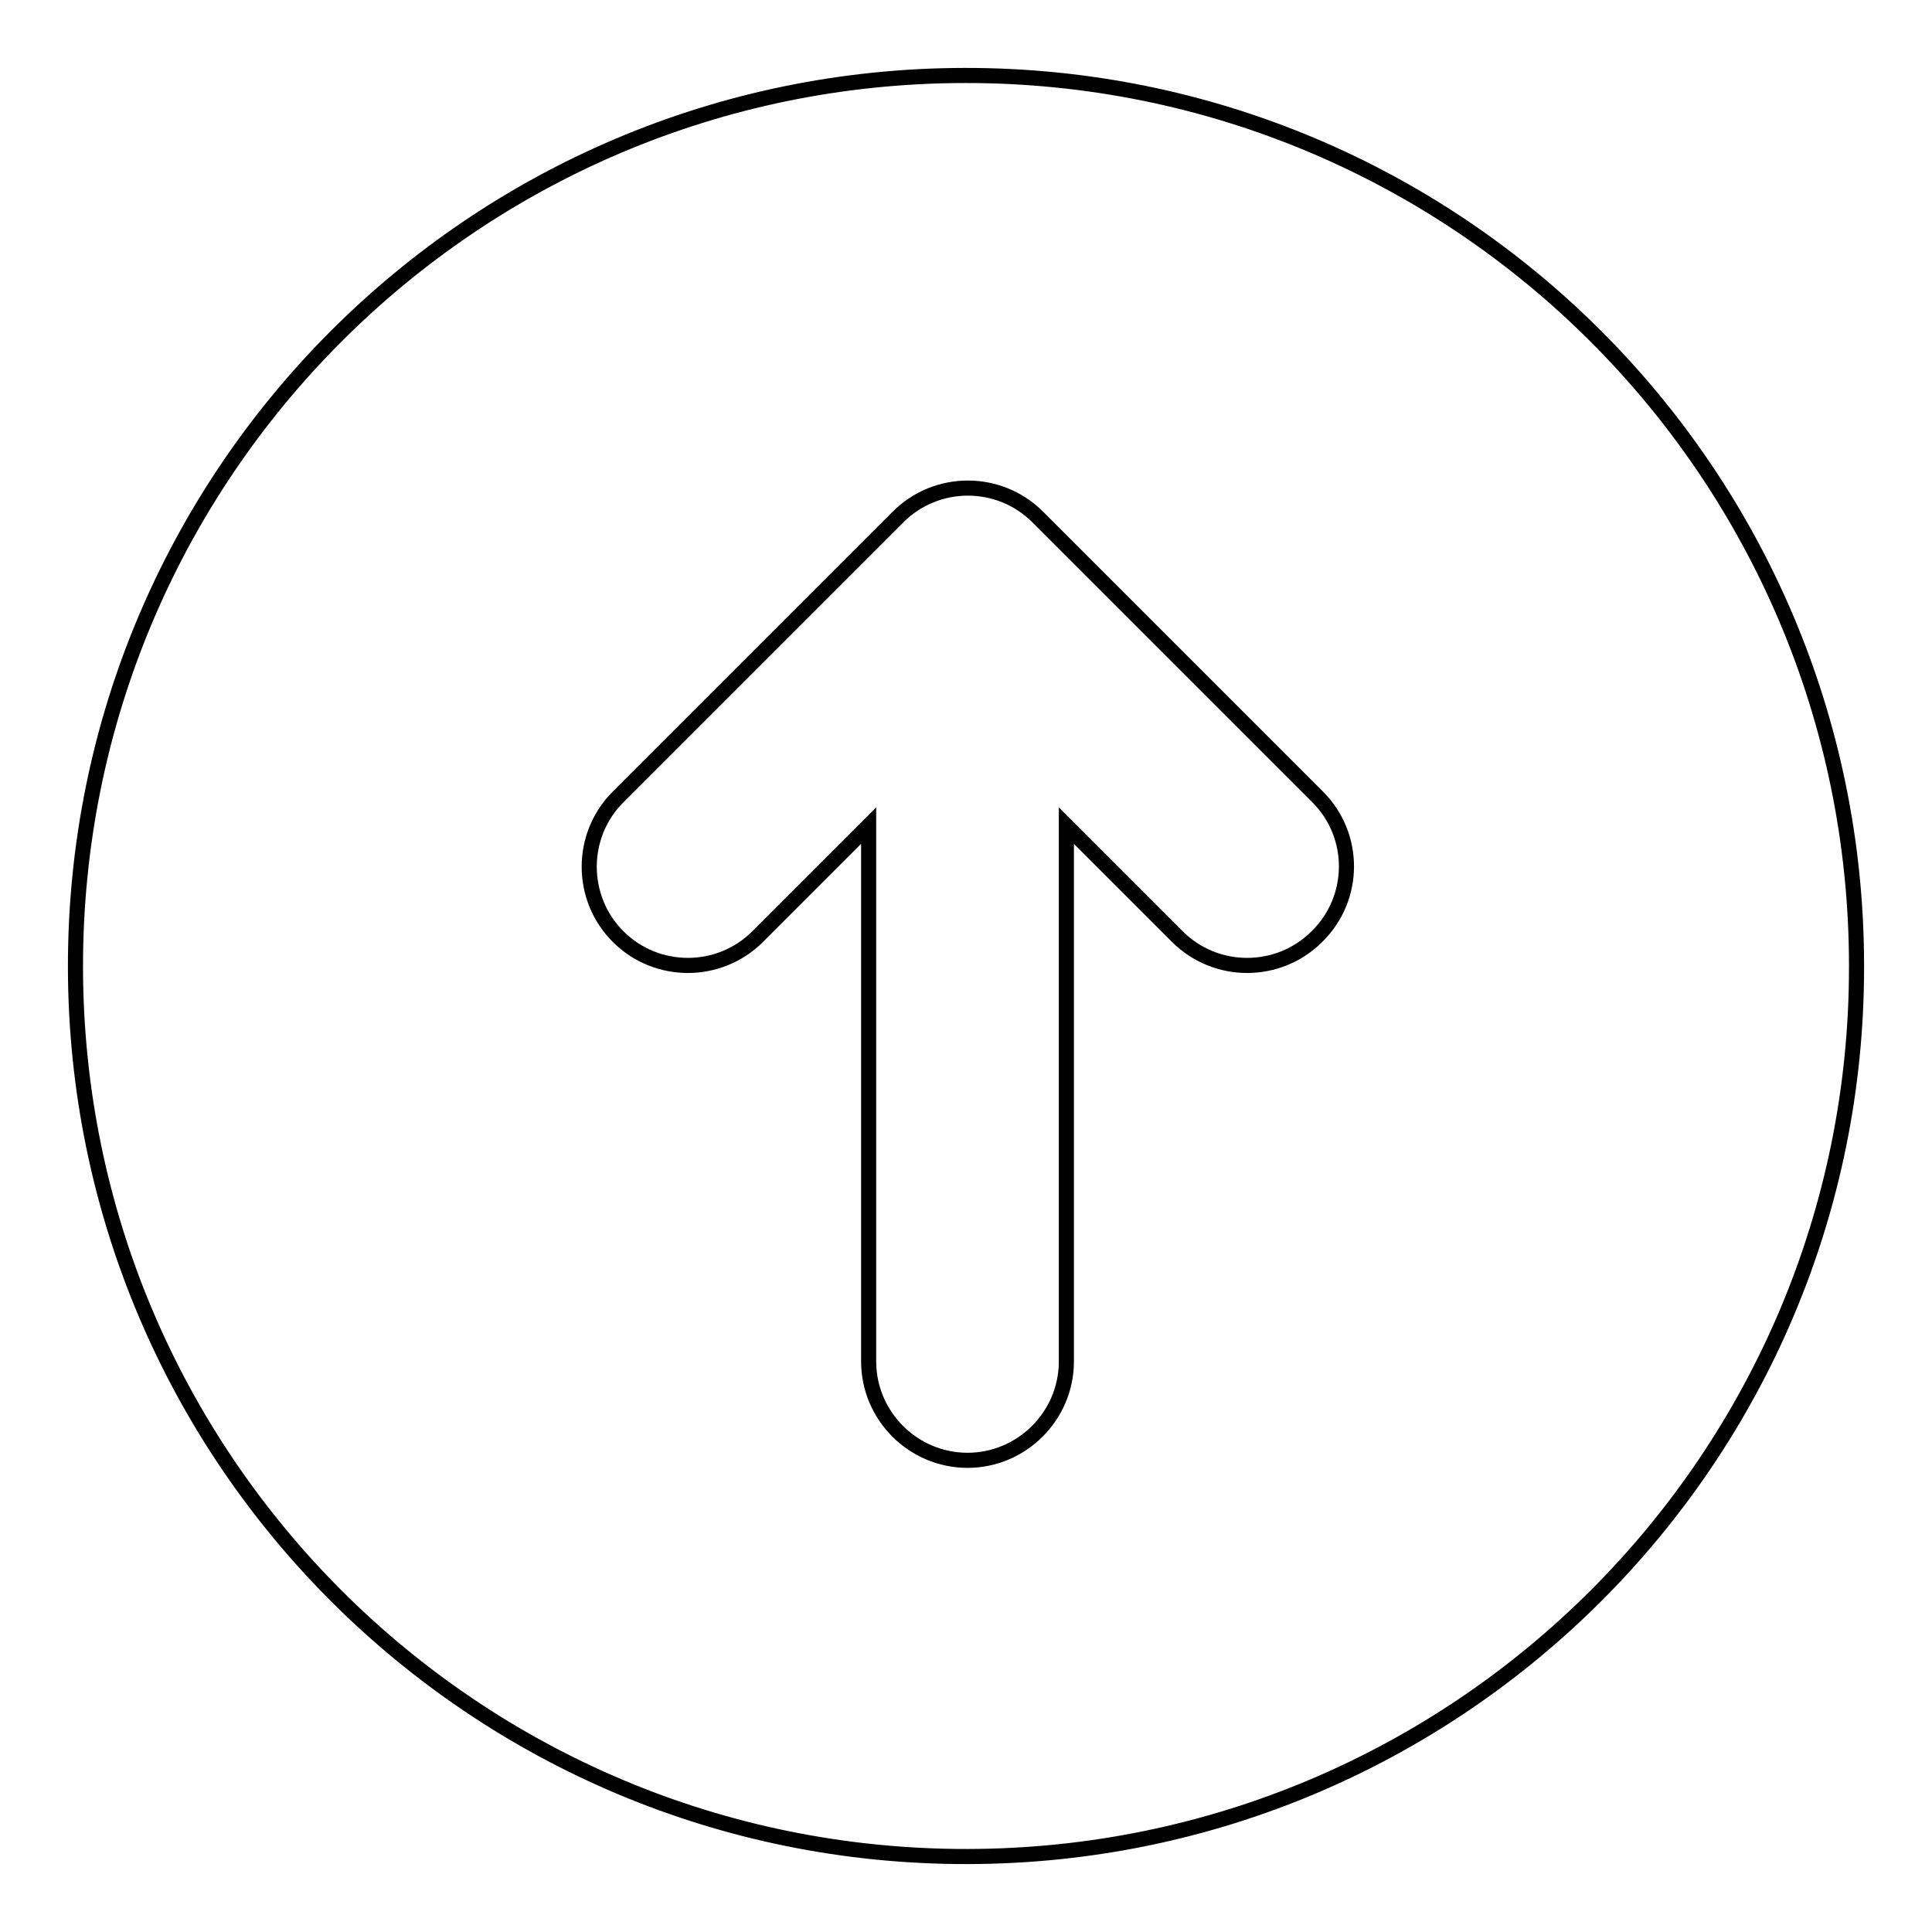 <?xml version="1.0" encoding="utf-8"?>
<!-- Svg Vector Icons : http://www.onlinewebfonts.com/icon -->
<!DOCTYPE svg PUBLIC "-//W3C//DTD SVG 1.1//EN" "http://www.w3.org/Graphics/SVG/1.1/DTD/svg11.dtd">
<svg version="1.1" xmlns="http://www.w3.org/2000/svg" xmlns:xlink="http://www.w3.org/1999/xlink" x="0px" y="0px" viewBox="0 0 256 256" enable-background="new 0 0 256 256" xml:space="preserve">
<g> <path stroke-width="2" fill-opacity="0" stroke="#000000"  d="M128.2,246C63,246.1,10.1,193.4,10,128.2C9.9,63,62.6,10.1,127.8,10C193,9.9,245.9,62.6,246,127.8 c0,0.1,0,0.1,0,0.2C246.1,193.1,193.3,245.9,128.2,246z M174.6,105.6l-37.1-37.1c-5.1-5.1-13.4-5.1-18.5,0l-37.1,37.1 c-5.1,5.1-5.1,13.4,0,18.5c5.1,5.1,13.4,5.1,18.5,0l14.7-14.7v71c0,7.2,5.9,13.1,13.1,13.1c7.2,0,13.1-5.9,13.1-13.1v-71l14.7,14.7 c5.1,5.1,13.4,5.1,18.5,0C179.7,119,179.7,110.7,174.6,105.6L174.6,105.6z"/></g>
</svg>